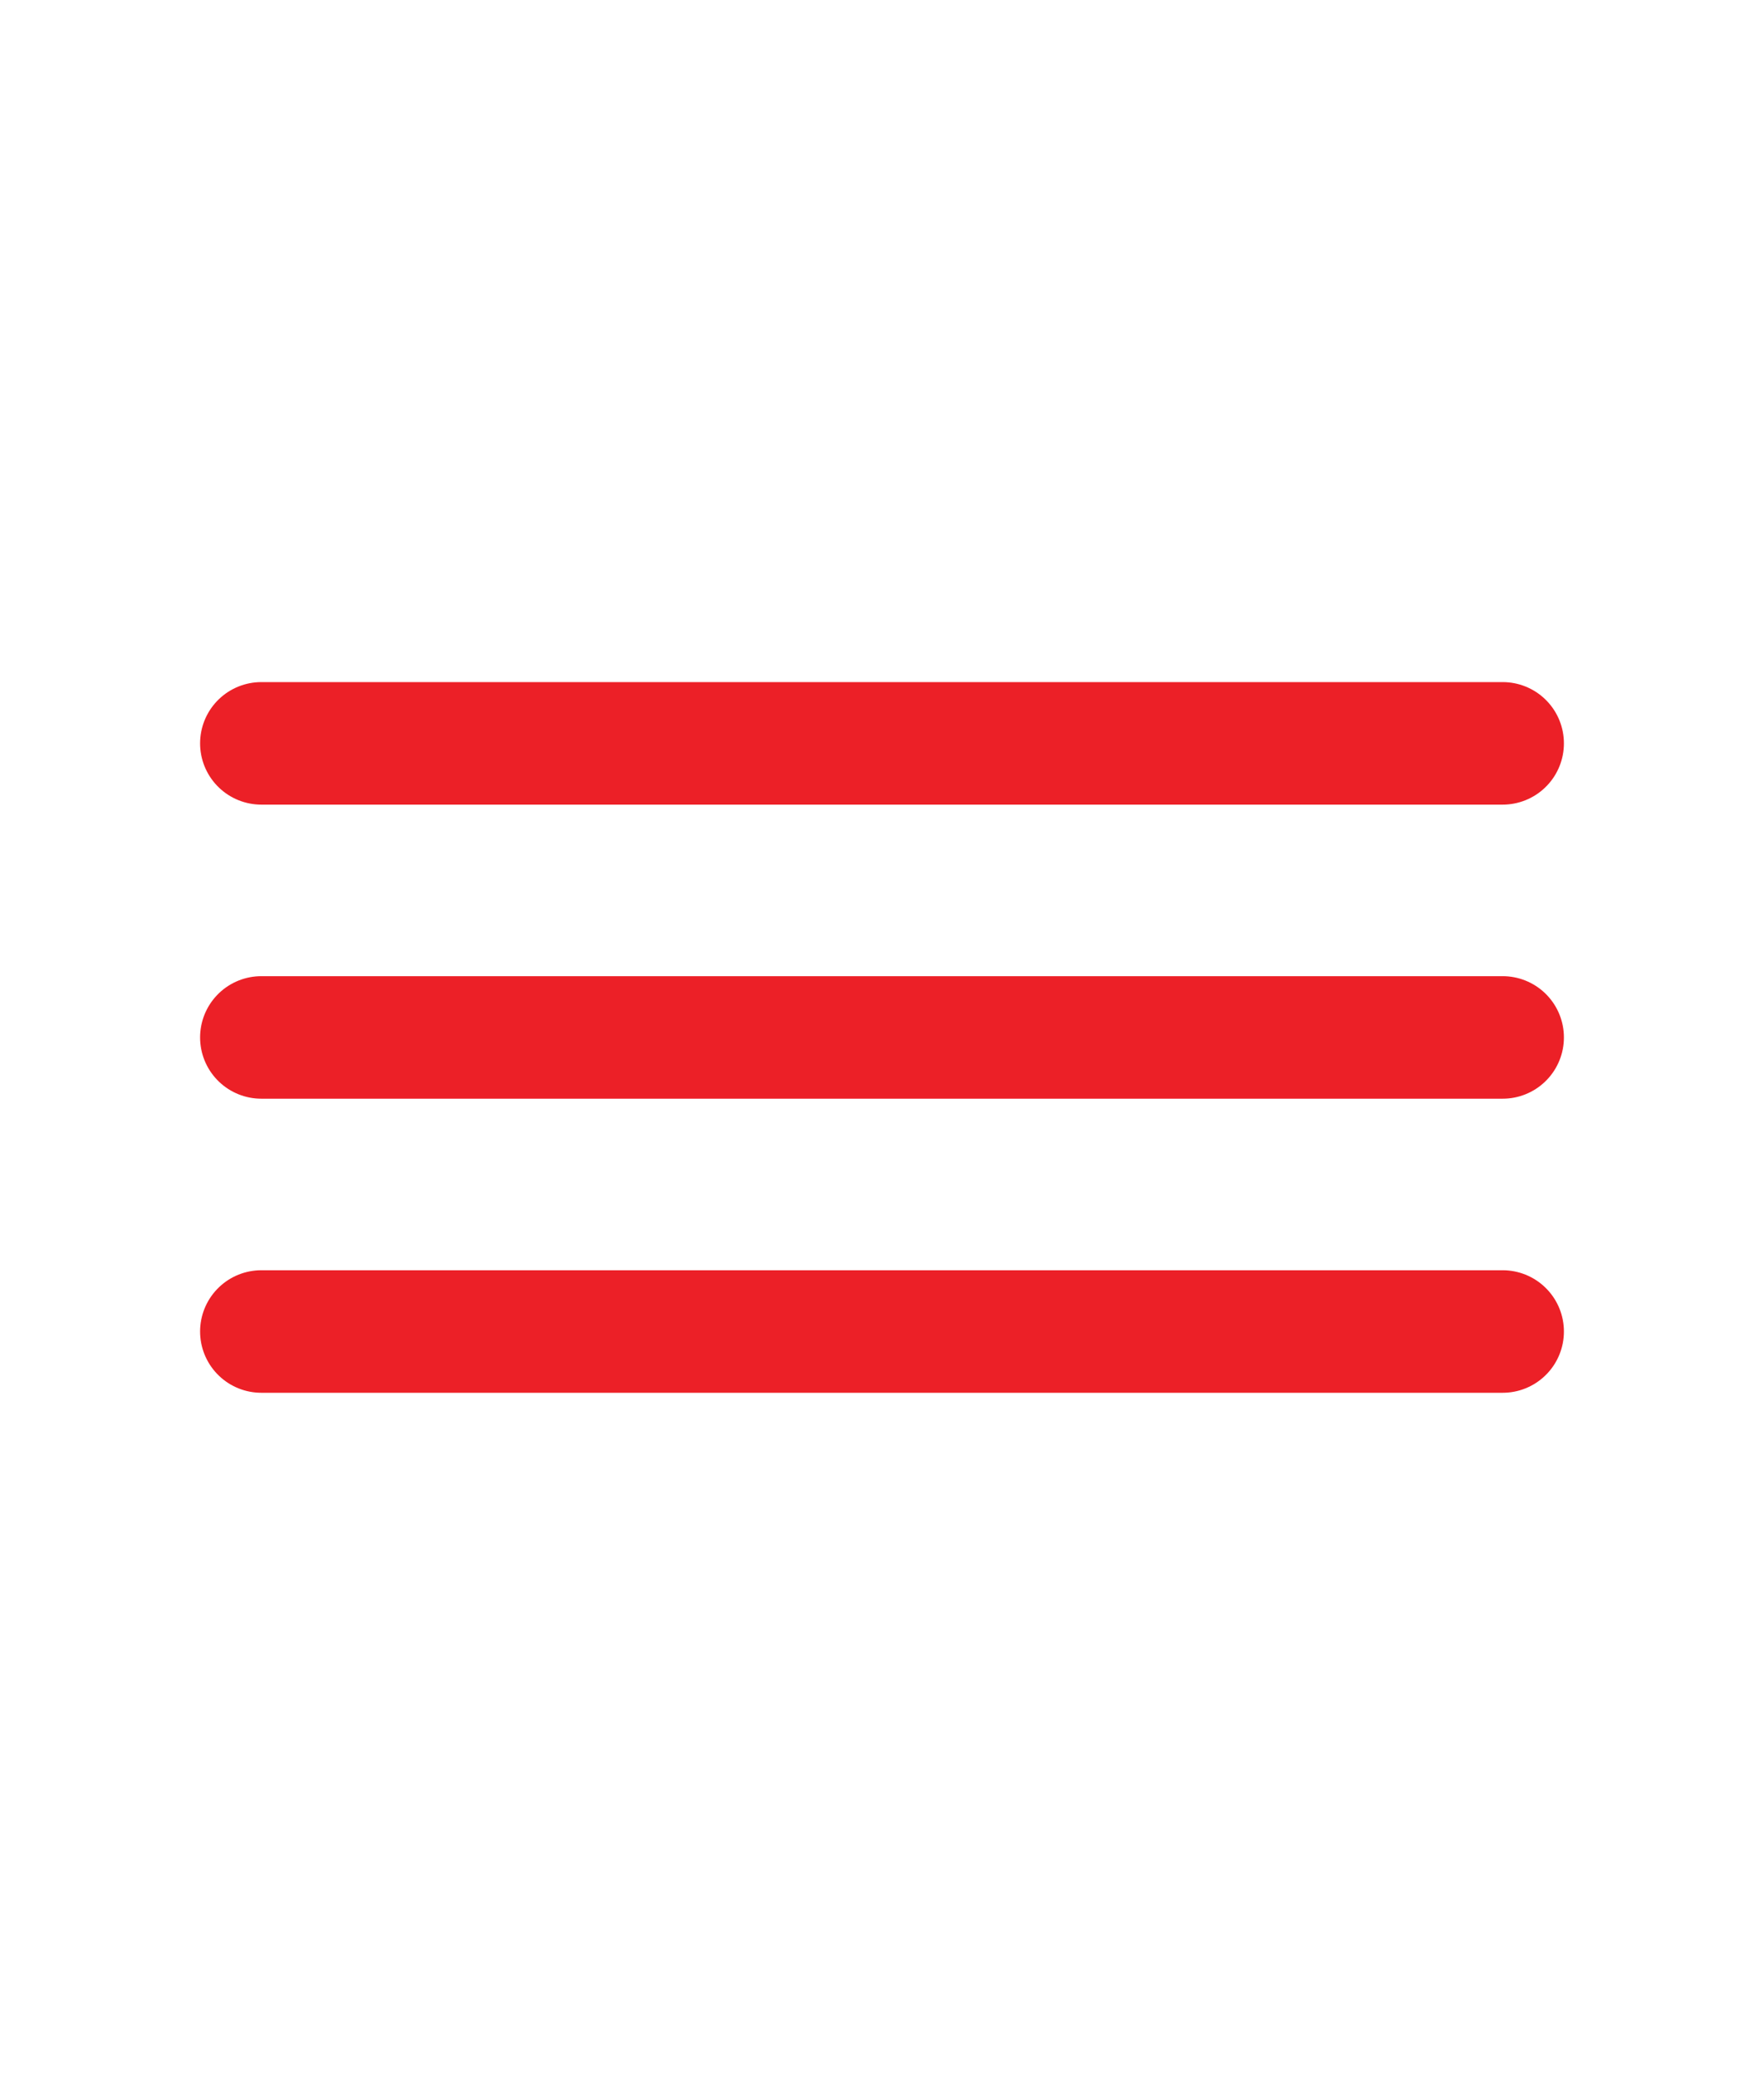 <svg viewBox="0 0 21.6 25.4" version="1.1" xmlns="http://www.w3.org/2000/svg" id="Layer_1">
  
  <defs>
    <style>
      .st0 {
        fill: none;
        stroke: #ec2027;
        stroke-linecap: round;
        stroke-miterlimit: 10;
        stroke-width: 1.5px;
      }
    </style>
  </defs>
  <line y2="9.1" x2="18.4" y1="9.1" x1="3.2" class="st0"></line>
  <line y2="12.7" x2="18.4" y1="12.7" x1="3.2" class="st0"></line>
  <line y2="16.3" x2="18.4" y1="16.3" x1="3.2" class="st0"></line>
</svg>